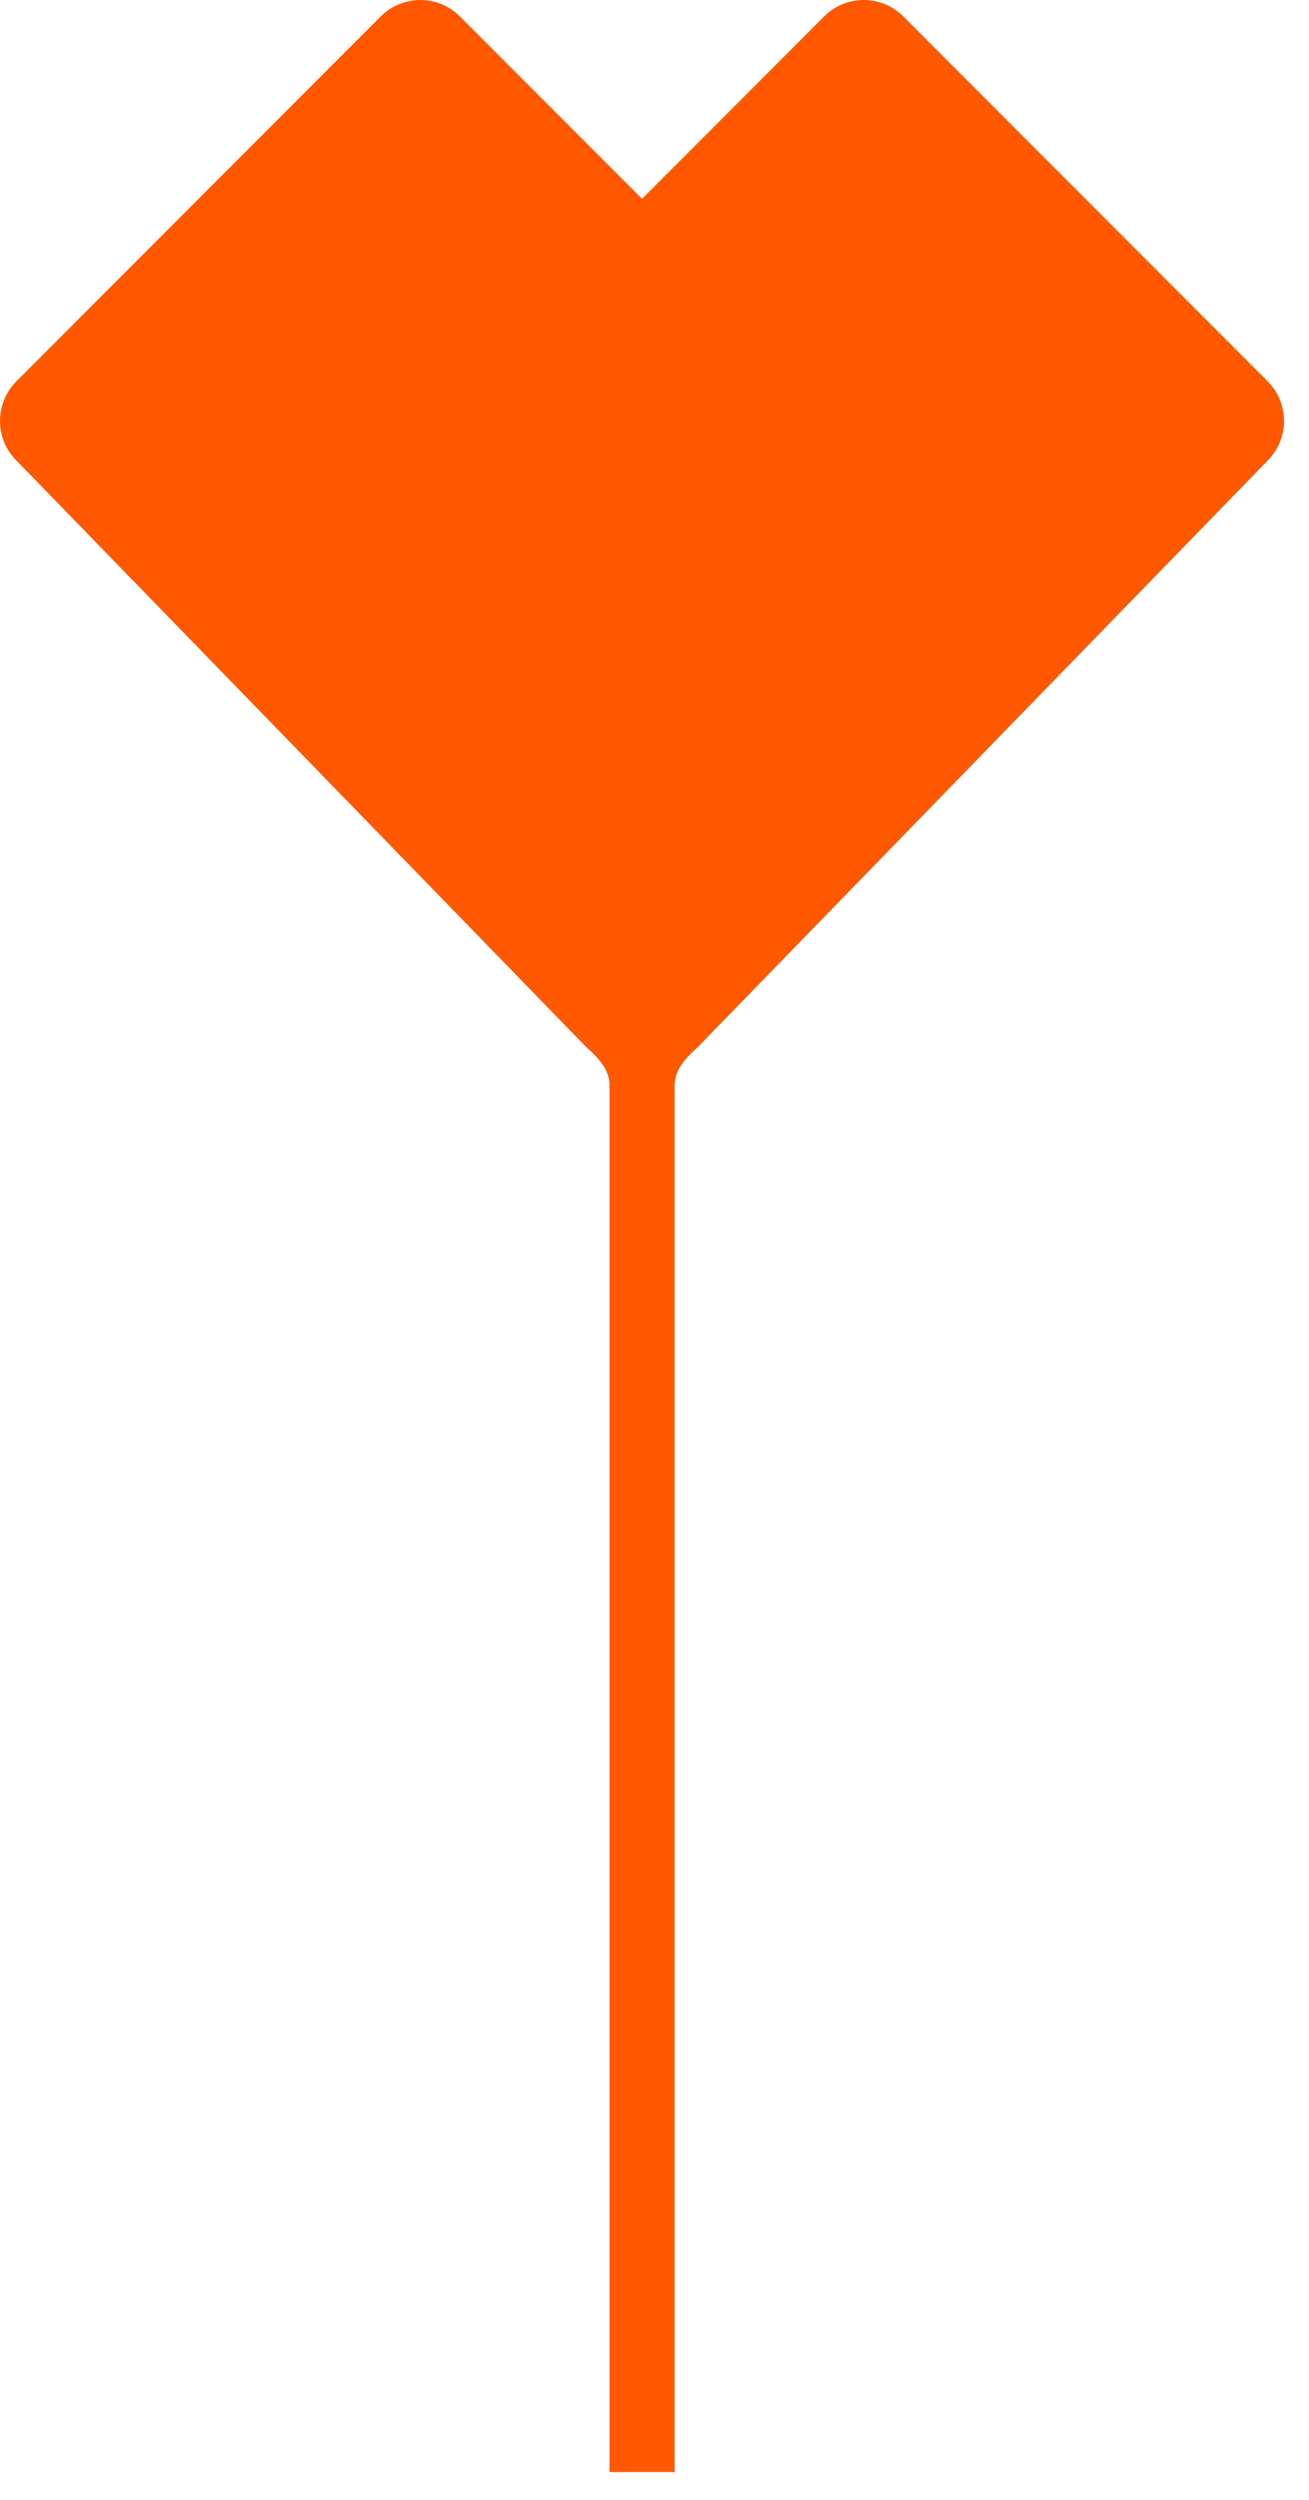 <?xml version="1.0" encoding="UTF-8"?> <svg xmlns="http://www.w3.org/2000/svg" width="33" height="63" viewBox="0 0 33 63" fill="none"><path d="M31.96 11.605L17.692 26.284L17.613 26.365C17.584 26.392 17.556 26.42 17.525 26.449C17.293 26.668 17.007 26.949 17.007 27.36V62.3H15.367V27.356C15.367 26.945 15.077 26.666 14.845 26.447C14.828 26.43 14.808 26.415 14.791 26.397L14.661 26.267L0.414 11.606C-0.139 11.055 -0.137 10.16 0.414 9.609L9.598 0.415C10.15 -0.138 11.042 -0.138 11.593 0.415L16.186 5.011L20.777 0.415C21.329 -0.138 22.222 -0.138 22.772 0.415L31.956 9.609C32.507 10.16 32.509 11.055 31.956 11.606L31.96 11.605Z" fill="#FF5800"></path></svg> 